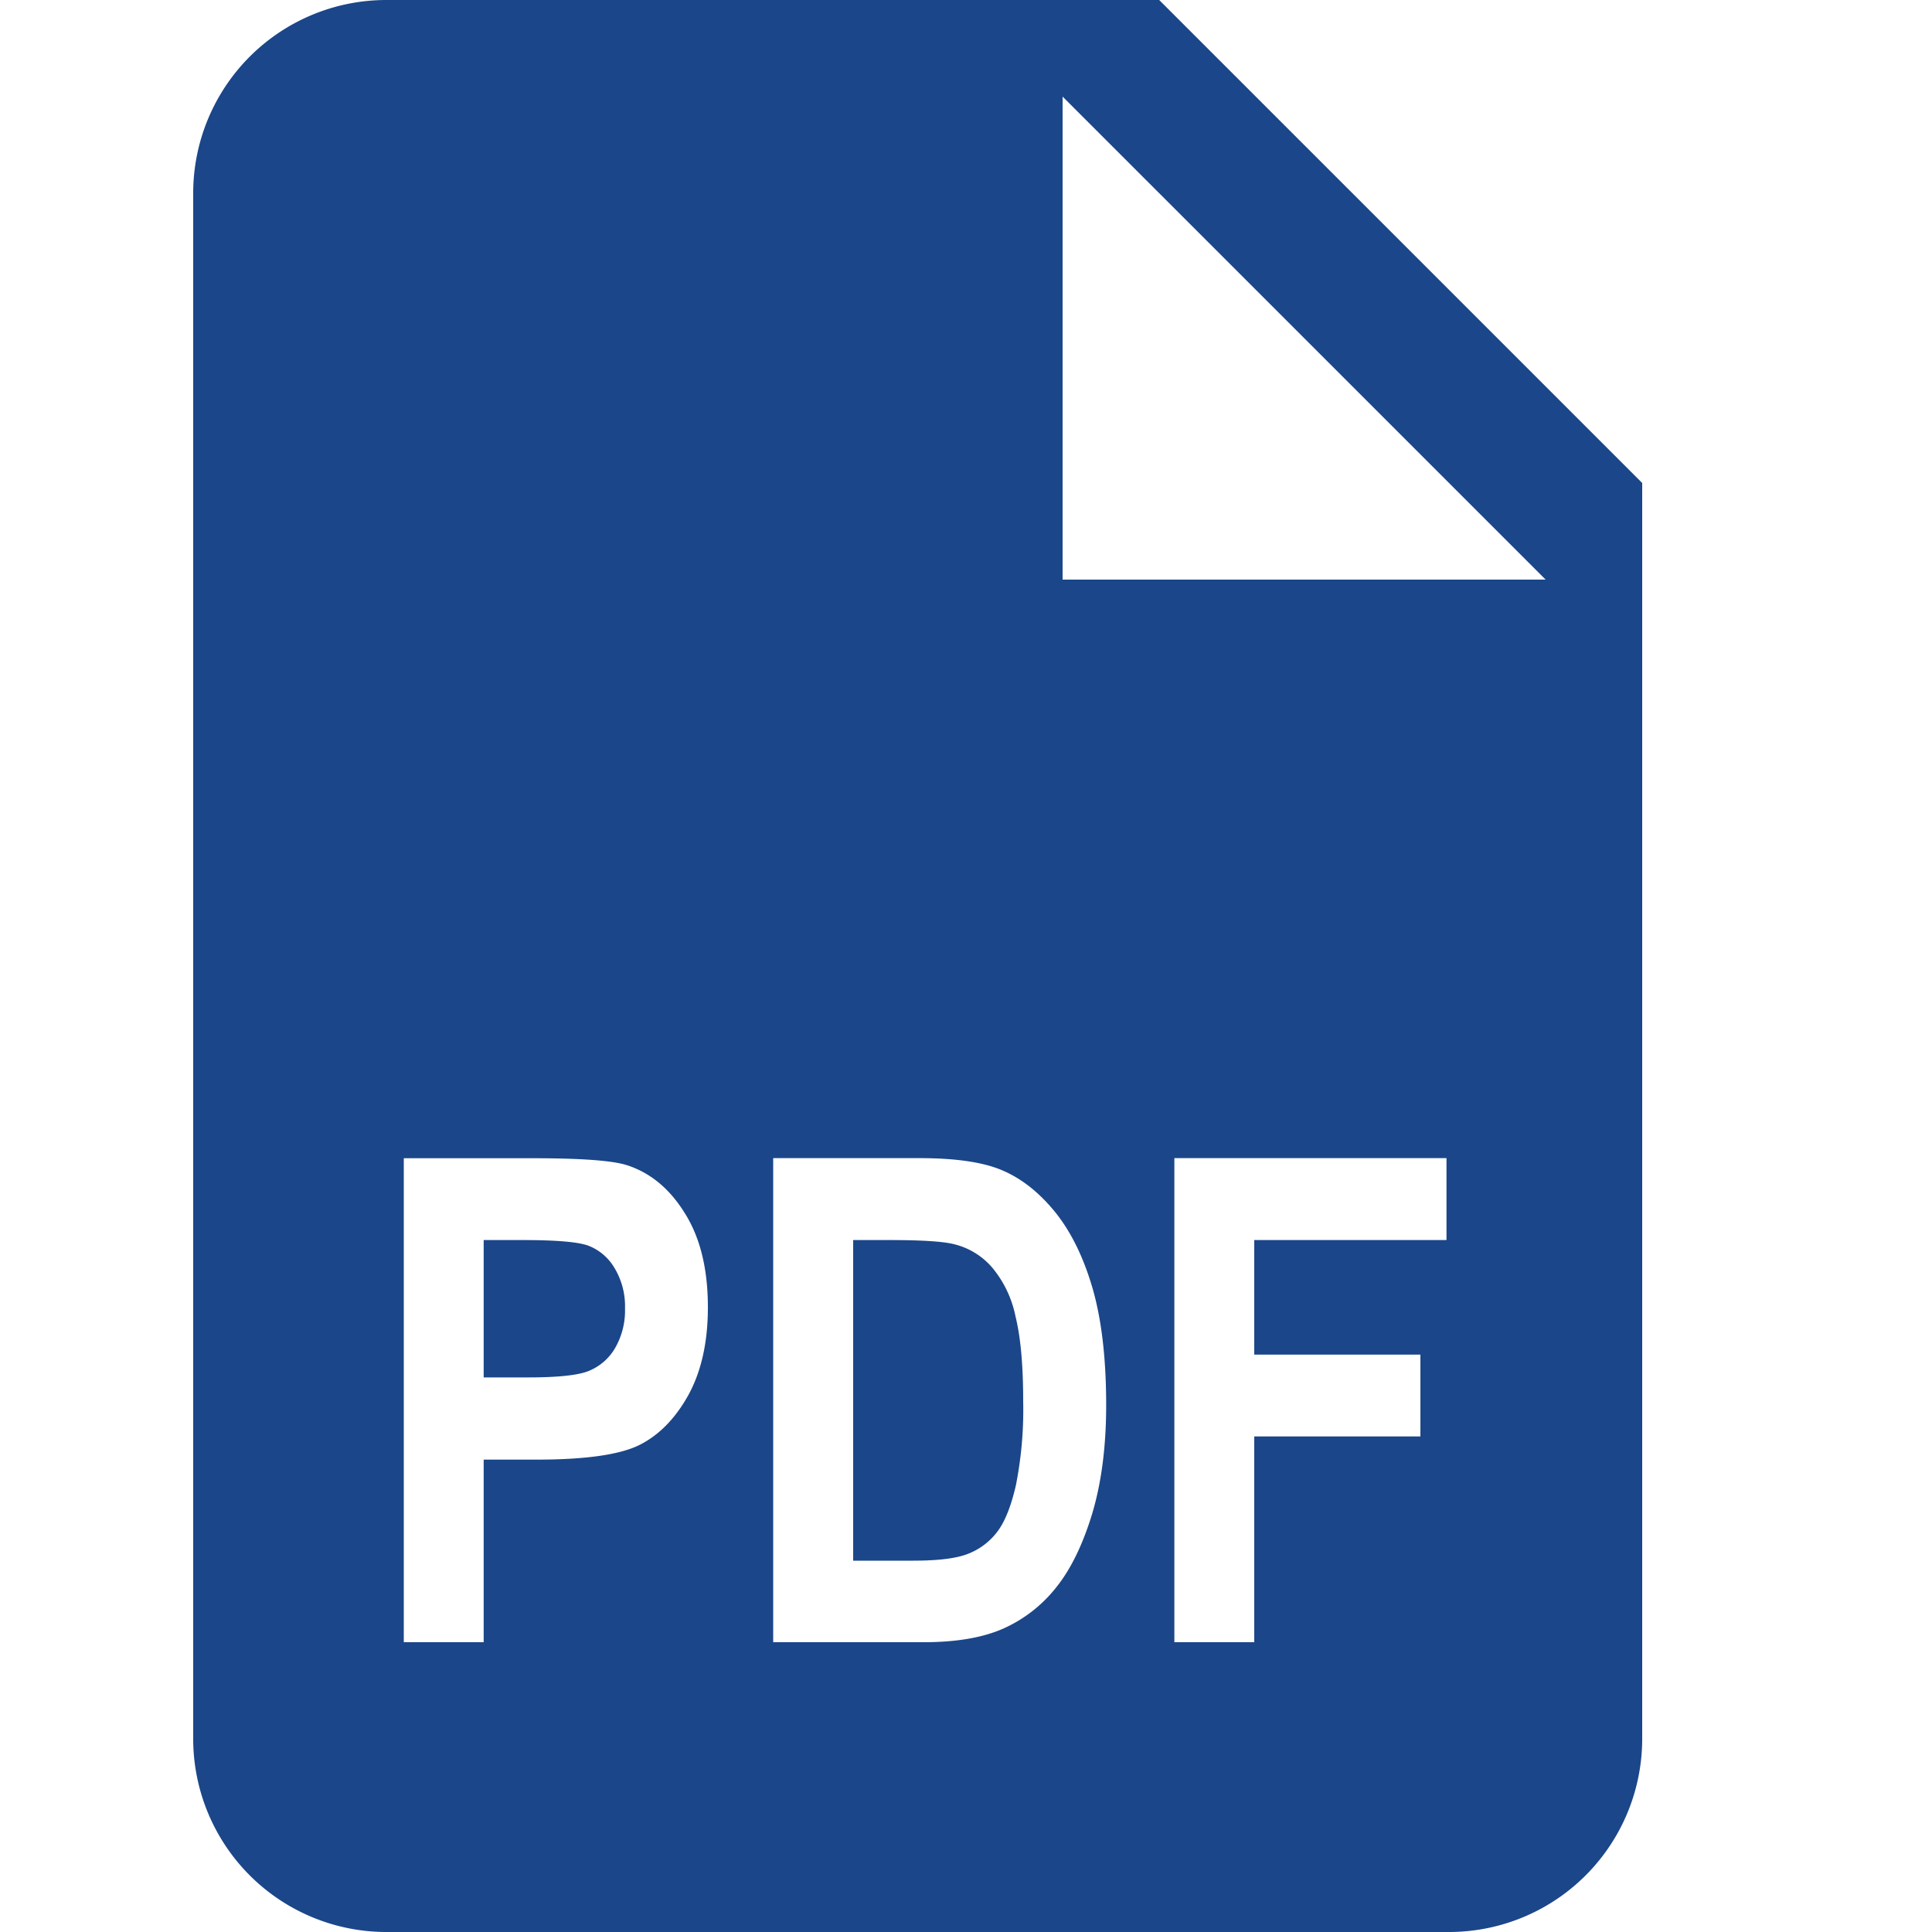 <svg width="20" height="20" fill="none" xmlns="http://www.w3.org/2000/svg"><path fill-rule="evenodd" clip-rule="evenodd" d="M4 0h8l5 5v13a2 2 0 01-2 2H4a2 2 0 01-2-2V2a2 2 0 012-2zm7 6V1l5 5h-5zM4.18 17v-5.01h1.333c.496 0 .821.023.974.071.244.078.444.243.601.496.16.253.24.578.24.977 0 .362-.069.667-.205.913-.137.244-.308.416-.513.516-.205.098-.558.147-1.06.147h-.543V17H4.18zm.827-4.163v1.422h.458c.307 0 .516-.022.625-.065a.56.56 0 00.274-.233.776.776 0 00.106-.417.765.765 0 00-.11-.42.54.54 0 00-.27-.229c-.107-.039-.333-.058-.68-.058h-.403zm2.997-.848H9.52c.382 0 .67.044.864.13.196.085.376.228.54.43.164.204.293.467.387.79.093.324.14.726.14 1.207 0 .433-.05.81-.147 1.131-.098.32-.222.572-.373.759a1.45 1.45 0 01-.547.424c-.212.093-.485.14-.82.14h-1.56v-5.01zm.828.848v3.319h.622c.266 0 .459-.025.577-.075a.691.691 0 00.294-.226c.078-.103.142-.263.192-.482a4.01 4.01 0 00.075-.865c0-.371-.026-.664-.079-.878a1.139 1.139 0 00-.24-.506.753.753 0 00-.392-.243c-.116-.03-.34-.044-.673-.044h-.376zm3.325-.848V17h.827v-2.13h1.72v-.847h-1.72v-1.186h1.99v-.848h-2.817z" fill="#1B4689"/></svg>